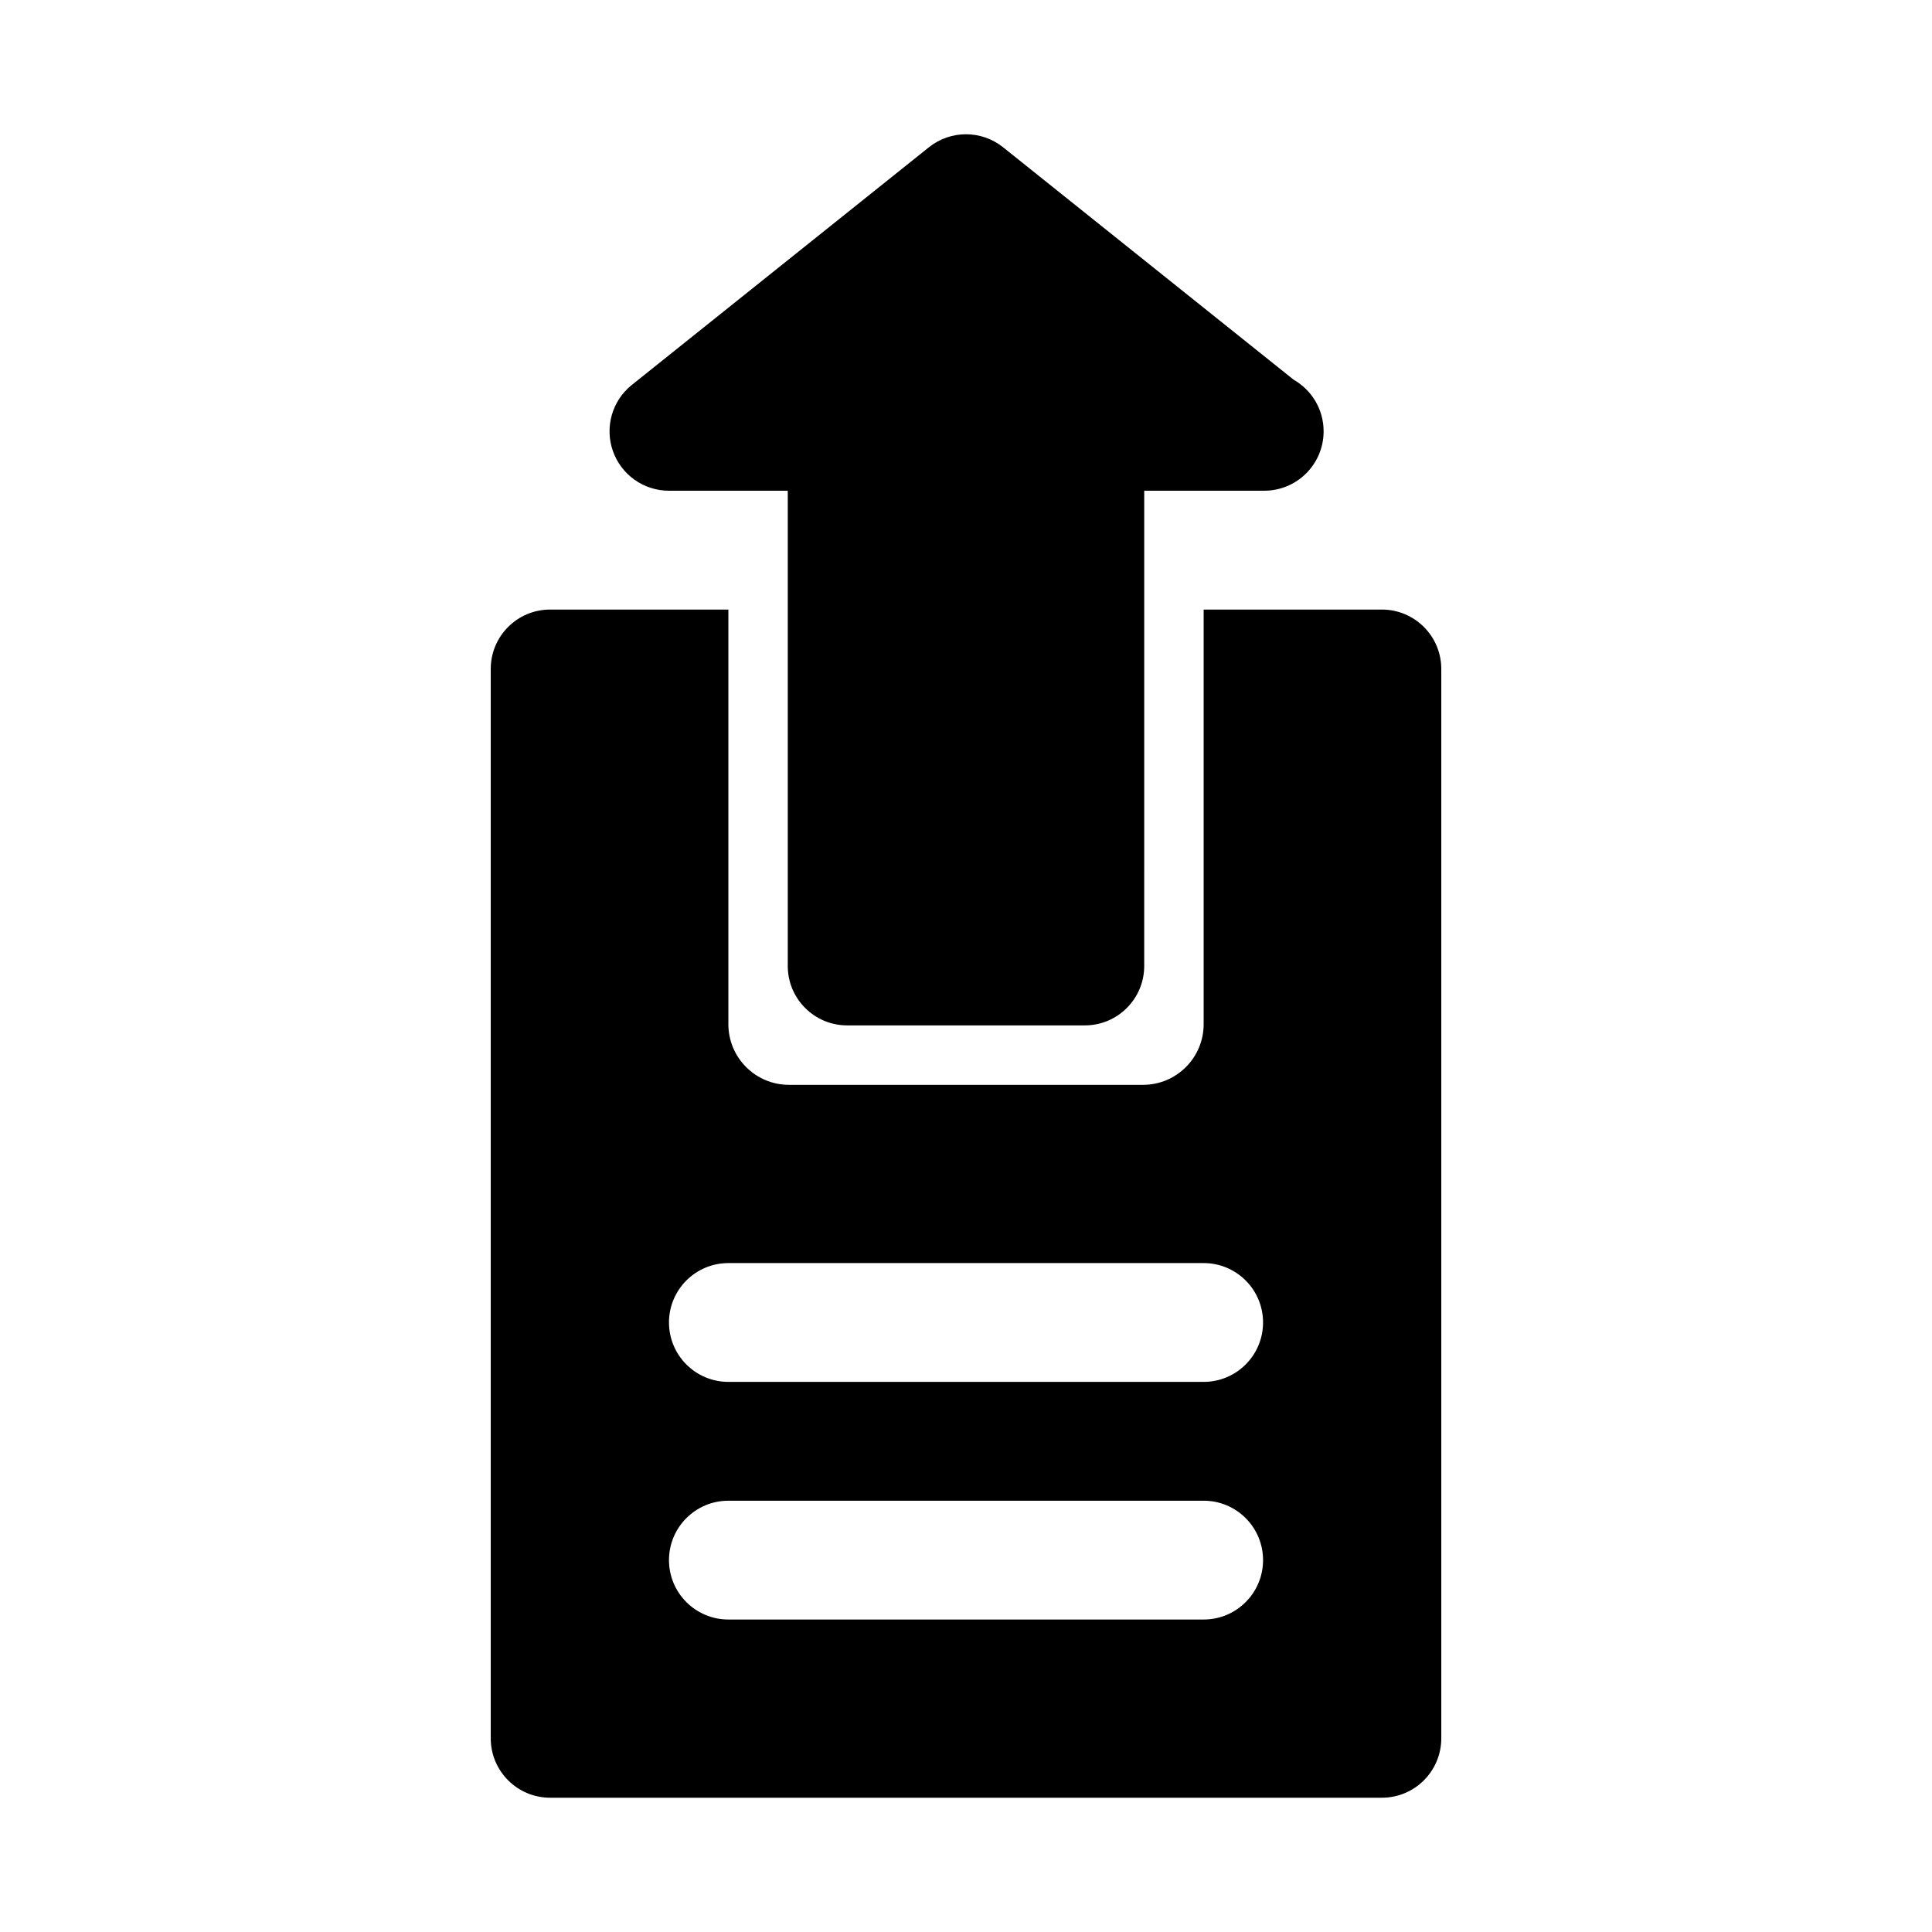 <?xml version="1.0" encoding="UTF-8"?>
<!-- Uploaded to: SVG Repo, www.svgrepo.com, Generator: SVG Repo Mixer Tools -->
<svg fill="#000000" width="800px" height="800px" version="1.1" viewBox="144 144 512 512" xmlns="http://www.w3.org/2000/svg">
 <g>
  <path d="m486.79 244.6-76.961-61.57c-5.75-4.598-13.914-4.598-19.664 0l-78.719 62.977c-5.227 4.172-7.234 11.191-5.027 17.504 2.215 6.312 8.172 10.535 14.859 10.535h31.488v125.95c0 8.695 7.051 15.742 15.742 15.742h62.977c8.703 0 15.742-7.051 15.742-15.742l0.004-125.95h31.488c0.121 0.008 0.23 0 0.309 0 8.703 0 15.742-7.051 15.742-15.742 0-5.875-3.215-10.996-7.981-13.703z"/>
  <path d="m510.21 305.54h-47.23v109.88c0 8.879-7.195 16.074-16.074 16.074h-93.809c-8.875 0-16.07-7.195-16.07-16.074v-109.88h-47.234c-8.695 0-15.742 7.047-15.742 15.742v283.39c0 8.695 7.047 15.742 15.742 15.742h220.42c8.695 0 15.742-7.047 15.742-15.742v-283.39c0-8.695-7.047-15.742-15.742-15.742zm-47.23 267.65h-125.95c-8.695 0-15.742-7.051-15.742-15.742 0-8.695 7.051-15.742 15.742-15.742h125.95c8.703 0 15.742 7.051 15.742 15.742s-7.043 15.742-15.742 15.742zm0-62.977h-125.95c-8.695 0-15.742-7.051-15.742-15.742 0-8.695 7.051-15.742 15.742-15.742h125.95c8.703 0 15.742 7.051 15.742 15.742s-7.043 15.742-15.742 15.742z"/>
 </g>
</svg>